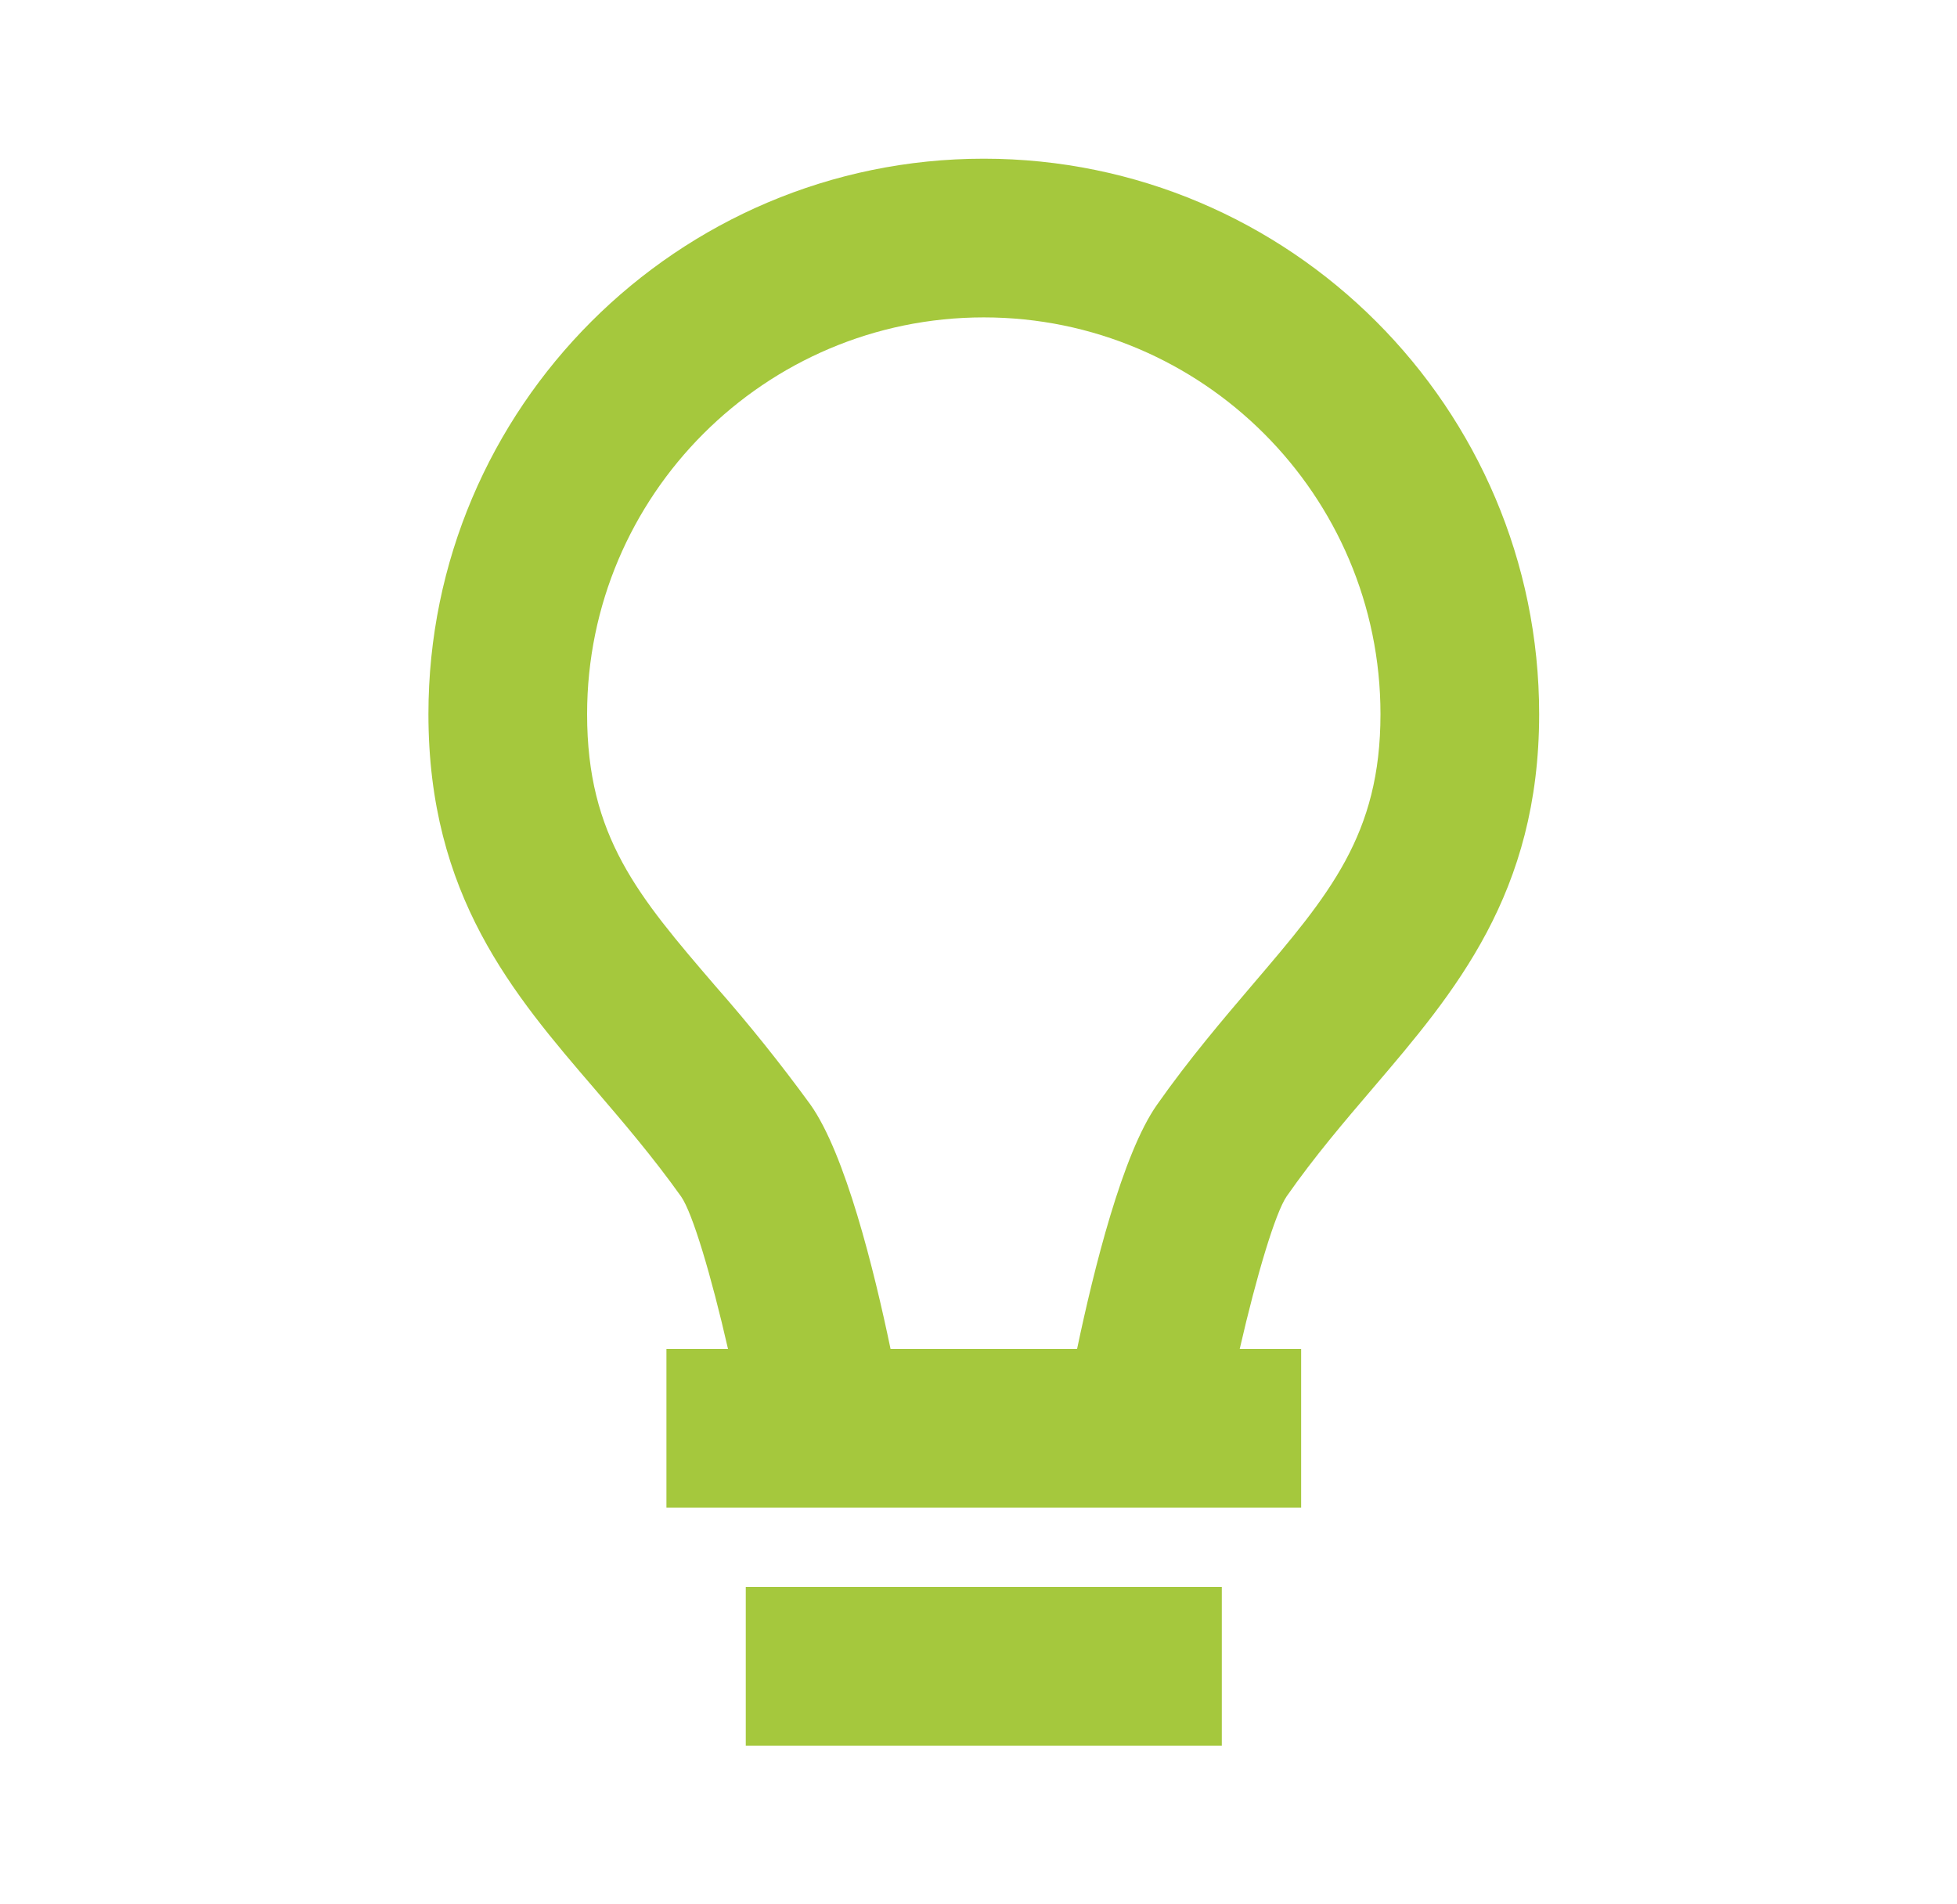 <svg width="37" height="36" viewBox="0 0 37 36" fill="none" xmlns="http://www.w3.org/2000/svg">
<path d="M14.1 30H23.1V33H14.1V30ZM25.959 20.568C27.504 18.759 29.1 16.889 29.1 13.5C29.1 7.712 24.388 3 18.6 3C12.811 3 8.1 7.712 8.1 13.5C8.1 16.927 9.7 18.792 11.251 20.595C11.788 21.222 12.345 21.872 12.877 22.619C13.093 22.927 13.447 24.113 13.764 25.5H12.6V28.5H24.6V25.5H23.439C23.758 24.11 24.114 22.922 24.328 22.613C24.856 21.858 25.417 21.203 25.959 20.568ZM21.873 20.887C21.222 21.813 20.679 24 20.364 25.5H16.837C16.524 23.997 15.979 21.805 15.321 20.88C14.758 20.107 14.159 19.36 13.527 18.642C12.066 16.941 11.1 15.816 11.1 13.5C11.1 9.364 14.464 6 18.6 6C22.735 6 26.1 9.364 26.1 13.5C26.1 15.781 25.135 16.911 23.677 18.619C23.118 19.276 22.483 20.019 21.873 20.887Z" fill="#A5C83D"/>
</svg>
